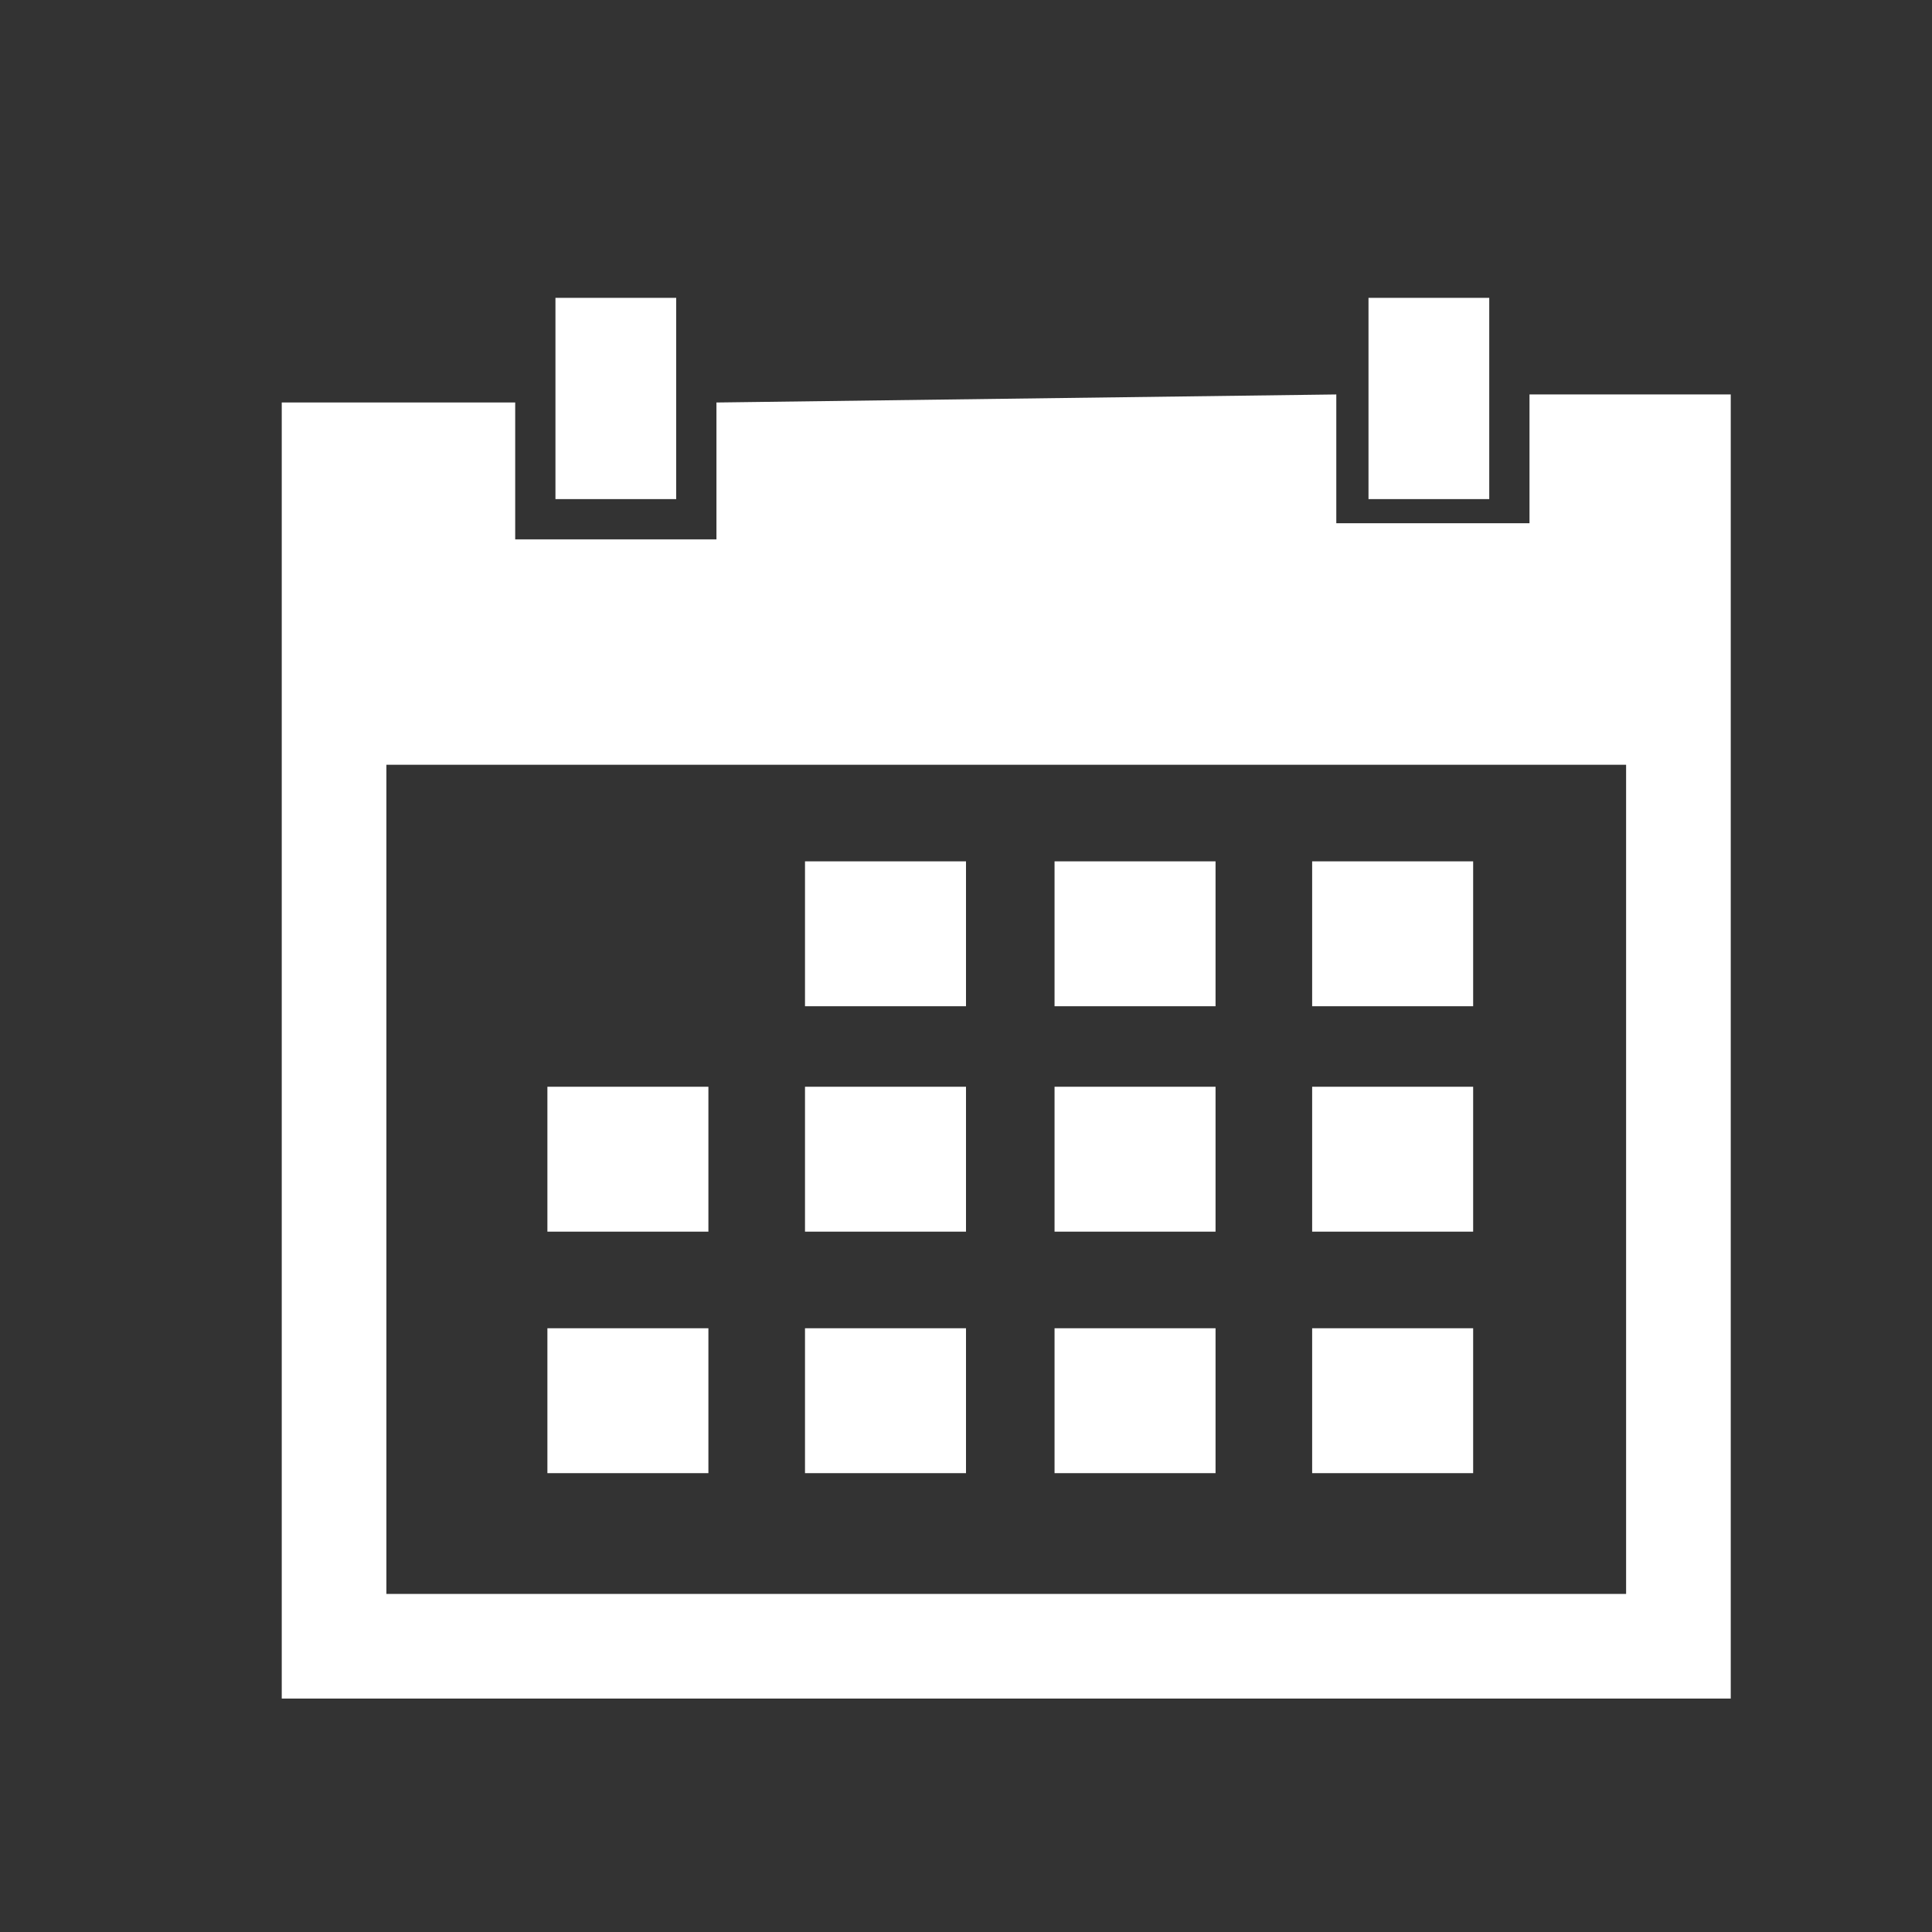 <?xml version="1.0" encoding="utf-8"?>
<!-- Generator: Adobe Illustrator 27.9.0, SVG Export Plug-In . SVG Version: 6.00 Build 0)  -->
<svg version="1.1" id="レイヤー_1" xmlns="http://www.w3.org/2000/svg" xmlns:xlink="http://www.w3.org/1999/xlink" x="0px"
	 y="0px" viewBox="0 0 24 24" style="enable-background:new 0 0 24 24;" xml:space="preserve">
<rect x="0" y="0" width="24" height="24" fill="#333333" stroke="none"/>
<style type="text/css">
	.st0{fill:#FFFFFF;}
</style>
<g>
	<rect x="10" y="10.7" class="st0" width="2" height="1.8"/>
	<rect x="13.1" y="10.7" class="st0" width="2" height="1.8"/>
	<rect x="16.3" y="10.7" class="st0" width="2" height="1.8"/>
	<rect x="10" y="13.5" class="st0" width="2" height="1.8"/>
	<rect x="13.1" y="13.5" class="st0" width="2" height="1.8"/>
	<rect x="16.3" y="13.5" class="st0" width="2" height="1.8"/>
	<rect x="10" y="16.5" class="st0" width="2" height="1.8"/>
	<rect x="6.8" y="13.5" class="st0" width="2" height="1.8"/>
	<rect x="6.8" y="16.5" class="st0" width="2" height="1.8"/>
	<rect x="13.1" y="16.5" class="st0" width="2" height="1.8"/>
	<rect x="16.3" y="16.5" class="st0" width="2" height="1.8"/>
	<path class="st0" d="M21.5,4.9l-2.5,0v1.6h-2.4V4.9L8.9,5v1.7H6.4V5L3.5,5v16.1h1.3h15.4l1.3,0L21.5,4.9z M20.3,19.8H4.8V9.5h15.4
		V19.8z"/>
	<rect x="6.9" y="3.7" class="st0" width="1.5" height="2.5"/>
	<rect x="17" y="3.7" class="st0" width="1.5" height="2.5"/>
</g>
</svg>
